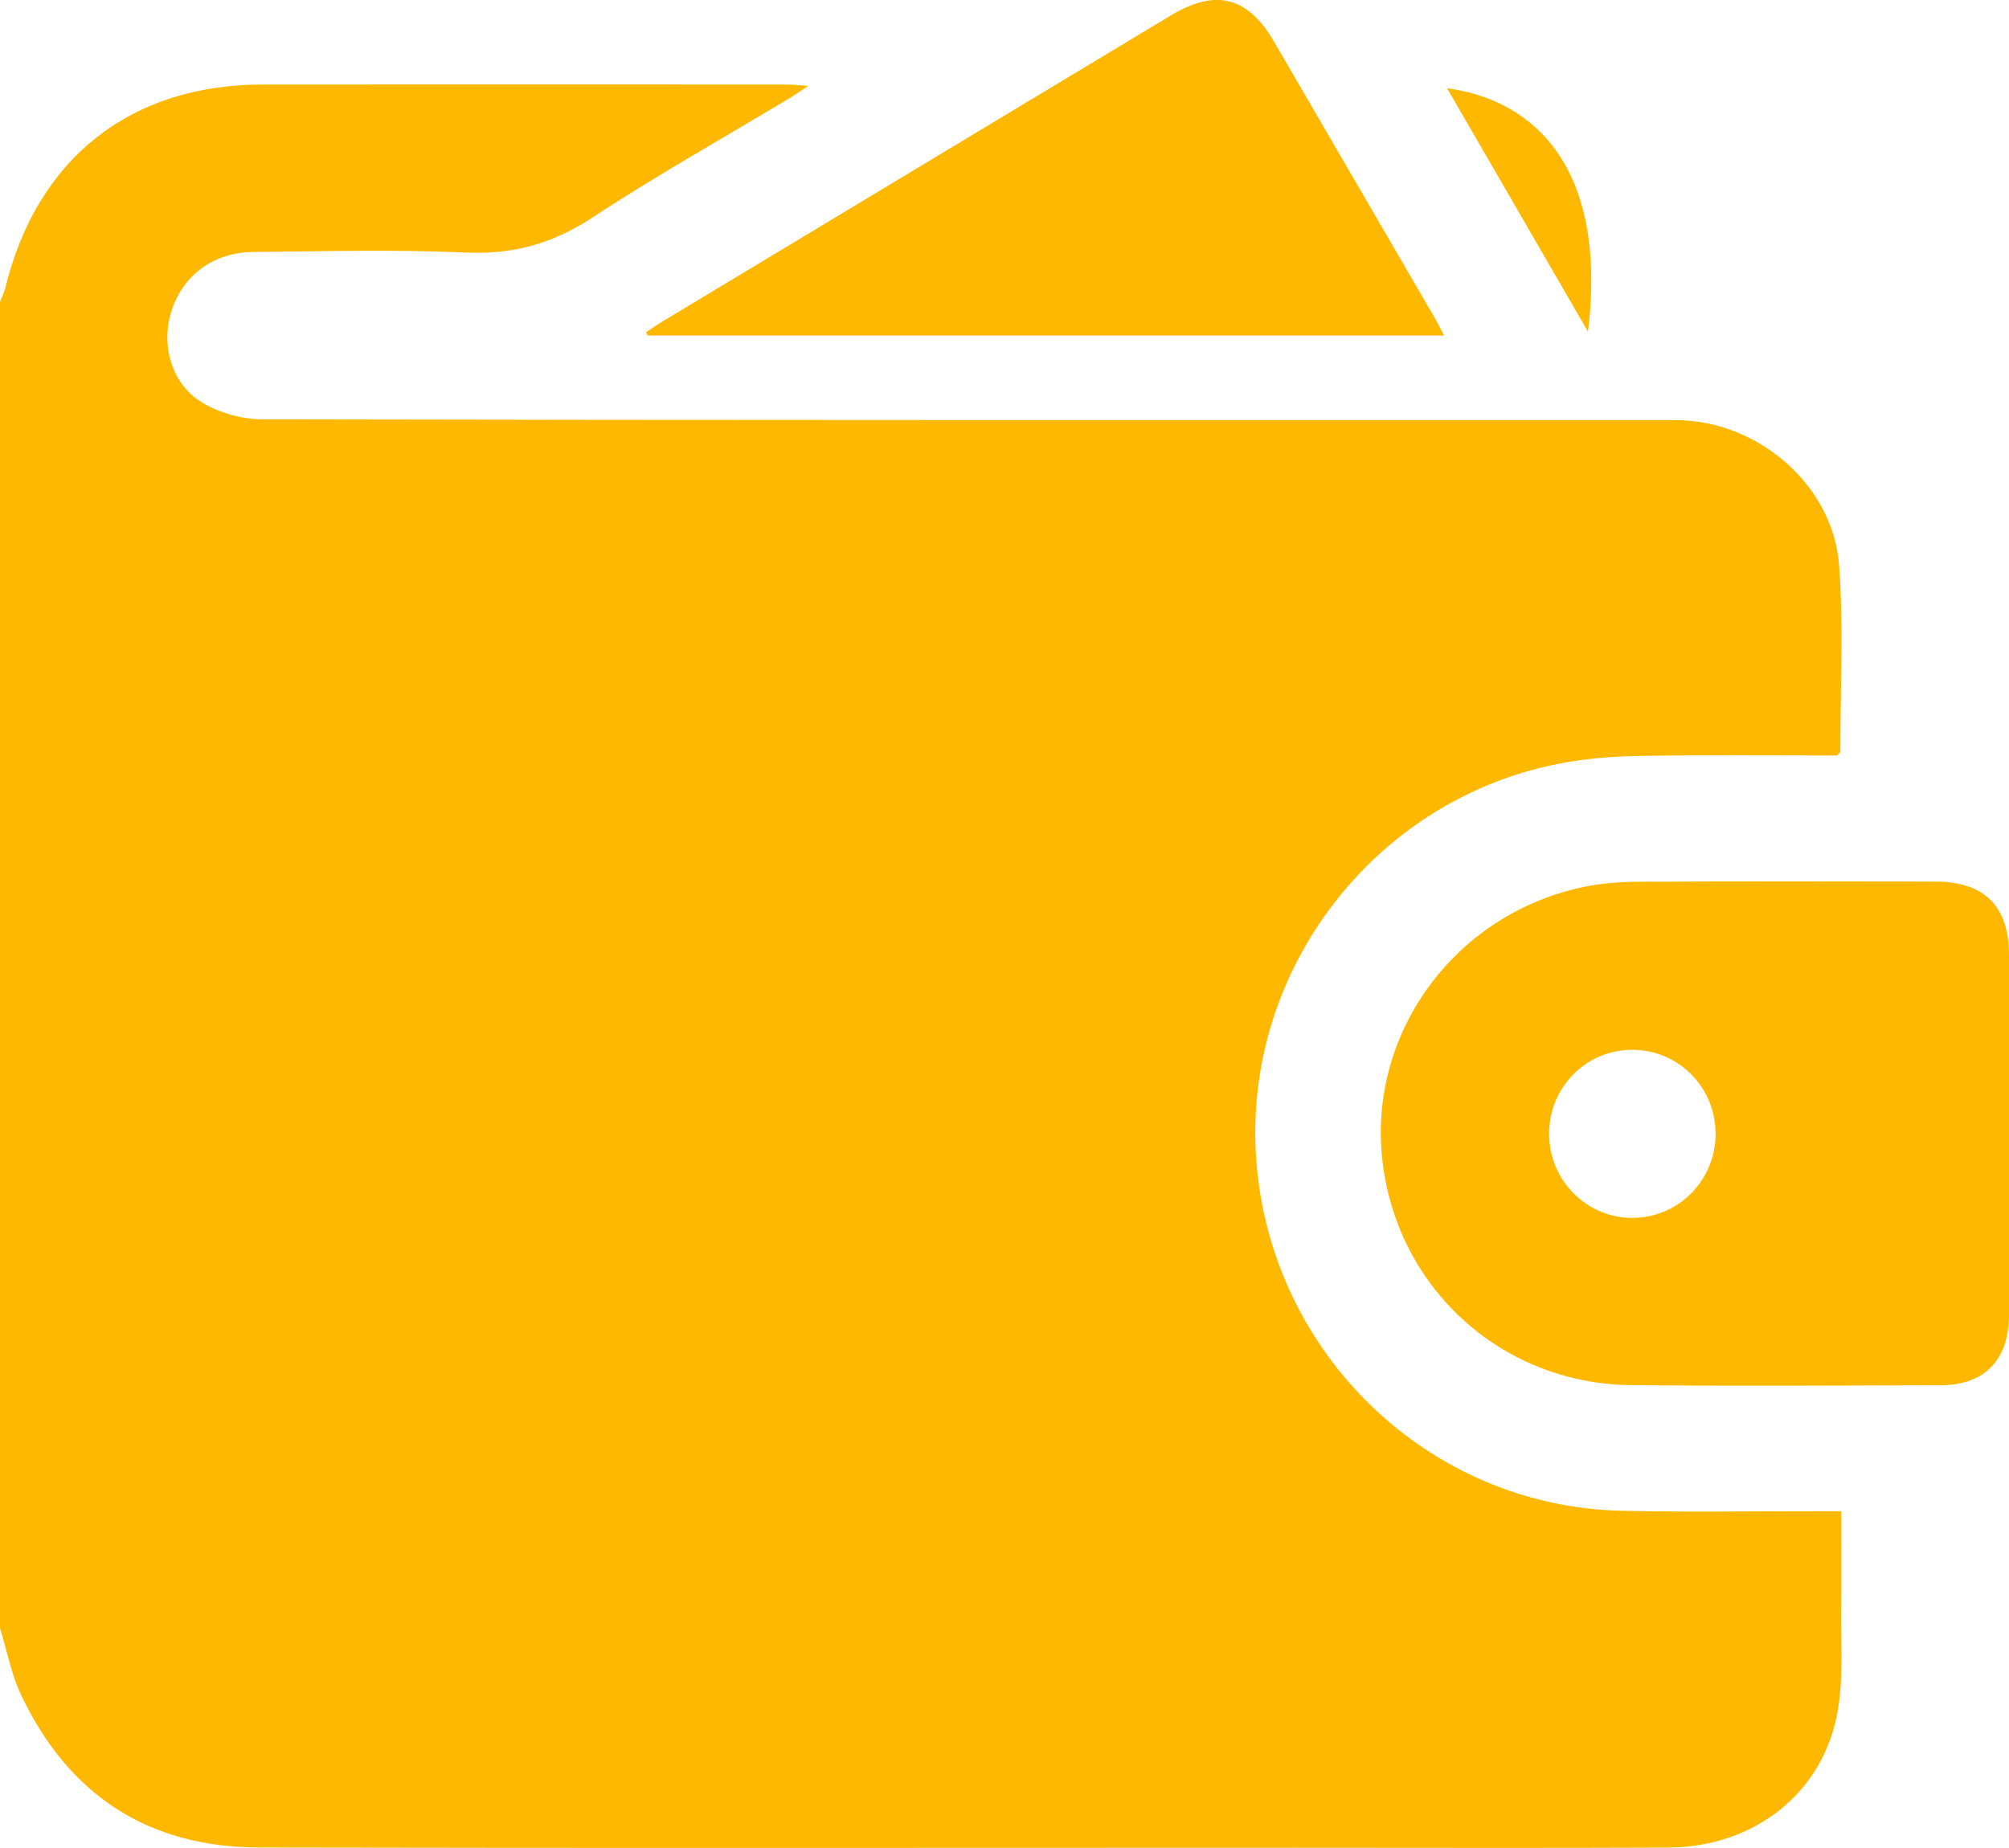 <?xml version="1.0" encoding="UTF-8"?>
<svg xmlns="http://www.w3.org/2000/svg" width="25" height="23" viewBox="0 0 25 23" fill="none">
  <g clip-path="url(#clip0_257_589)">
    <path d="M0 20.267C0 14.764 0 9.261 0 3.758C0.022 3.699 0.052 3.642 0.067 3.581C0.46 1.973 1.62 1.053 3.267 1.052C5.44 1.05 7.612 1.052 9.784 1.052C9.86 1.052 9.935 1.061 10.058 1.069C9.958 1.135 9.906 1.173 9.852 1.206C9.023 1.704 8.177 2.179 7.368 2.71C6.877 3.033 6.381 3.17 5.794 3.143C4.918 3.103 4.037 3.128 3.158 3.136C2.662 3.139 2.283 3.418 2.137 3.861C1.998 4.282 2.128 4.774 2.511 5.007C2.727 5.139 3.01 5.218 3.263 5.219C9.04 5.231 14.817 5.228 20.594 5.228C20.709 5.228 20.822 5.227 20.936 5.231C21.919 5.273 22.811 6.058 22.885 7.031C22.943 7.802 22.9 8.58 22.901 9.356C22.901 9.367 22.881 9.379 22.858 9.403C22.065 9.403 21.259 9.396 20.454 9.407C20.138 9.411 19.819 9.432 19.508 9.485C17.148 9.886 15.457 12.053 15.633 14.437C15.811 16.853 17.78 18.749 20.179 18.803C20.992 18.821 21.806 18.808 22.62 18.809C22.707 18.809 22.795 18.809 22.912 18.809C22.912 19.225 22.916 19.614 22.911 20.004C22.905 20.428 22.941 20.86 22.872 21.274C22.703 22.306 21.839 22.991 20.752 22.995C19.214 23.002 17.676 22.997 16.139 22.997C11.835 22.997 7.53 23.003 3.226 22.994C1.849 22.991 0.854 22.345 0.264 21.097C0.14 20.837 0.087 20.544 0.001 20.266L0 20.267Z" fill="#FFB800"></path>
    <path d="M25 14.114C25 14.864 25.001 15.616 25 16.366C24.998 16.927 24.697 17.239 24.148 17.241C22.863 17.244 21.577 17.253 20.292 17.239C18.664 17.22 17.352 16.001 17.197 14.389C17.045 12.814 18.133 11.362 19.717 11.037C19.938 10.992 20.169 10.975 20.395 10.974C21.624 10.968 22.852 10.97 24.08 10.972C24.694 10.972 24.999 11.277 25 11.884C25 12.627 25 13.37 25 14.113V14.114ZM21.348 14.103C21.345 13.525 20.88 13.062 20.305 13.066C19.731 13.07 19.274 13.537 19.277 14.117C19.28 14.695 19.75 15.163 20.32 15.158C20.895 15.152 21.352 14.684 21.349 14.103H21.348Z" fill="#FFB800"></path>
    <path d="M8.039 4.136C8.104 4.093 8.167 4.047 8.234 4.007C10.346 2.736 12.458 1.463 14.57 0.192C15.128 -0.144 15.527 -0.043 15.854 0.518C16.522 1.666 17.189 2.814 17.857 3.962C17.893 4.024 17.925 4.09 17.97 4.176H8.061C8.054 4.162 8.046 4.149 8.039 4.136V4.136Z" fill="#FFB800"></path>
    <path d="M18.007 1.098C19.068 1.241 20.011 2.06 19.761 4.128C19.161 3.091 18.588 2.102 18.007 1.098Z" fill="#FFB800"></path>
  </g>
  <defs>
    <clipPath id="clip0_257_589">
      <rect width="25" height="23" fill="white"></rect>
    </clipPath>
  </defs>
</svg>
